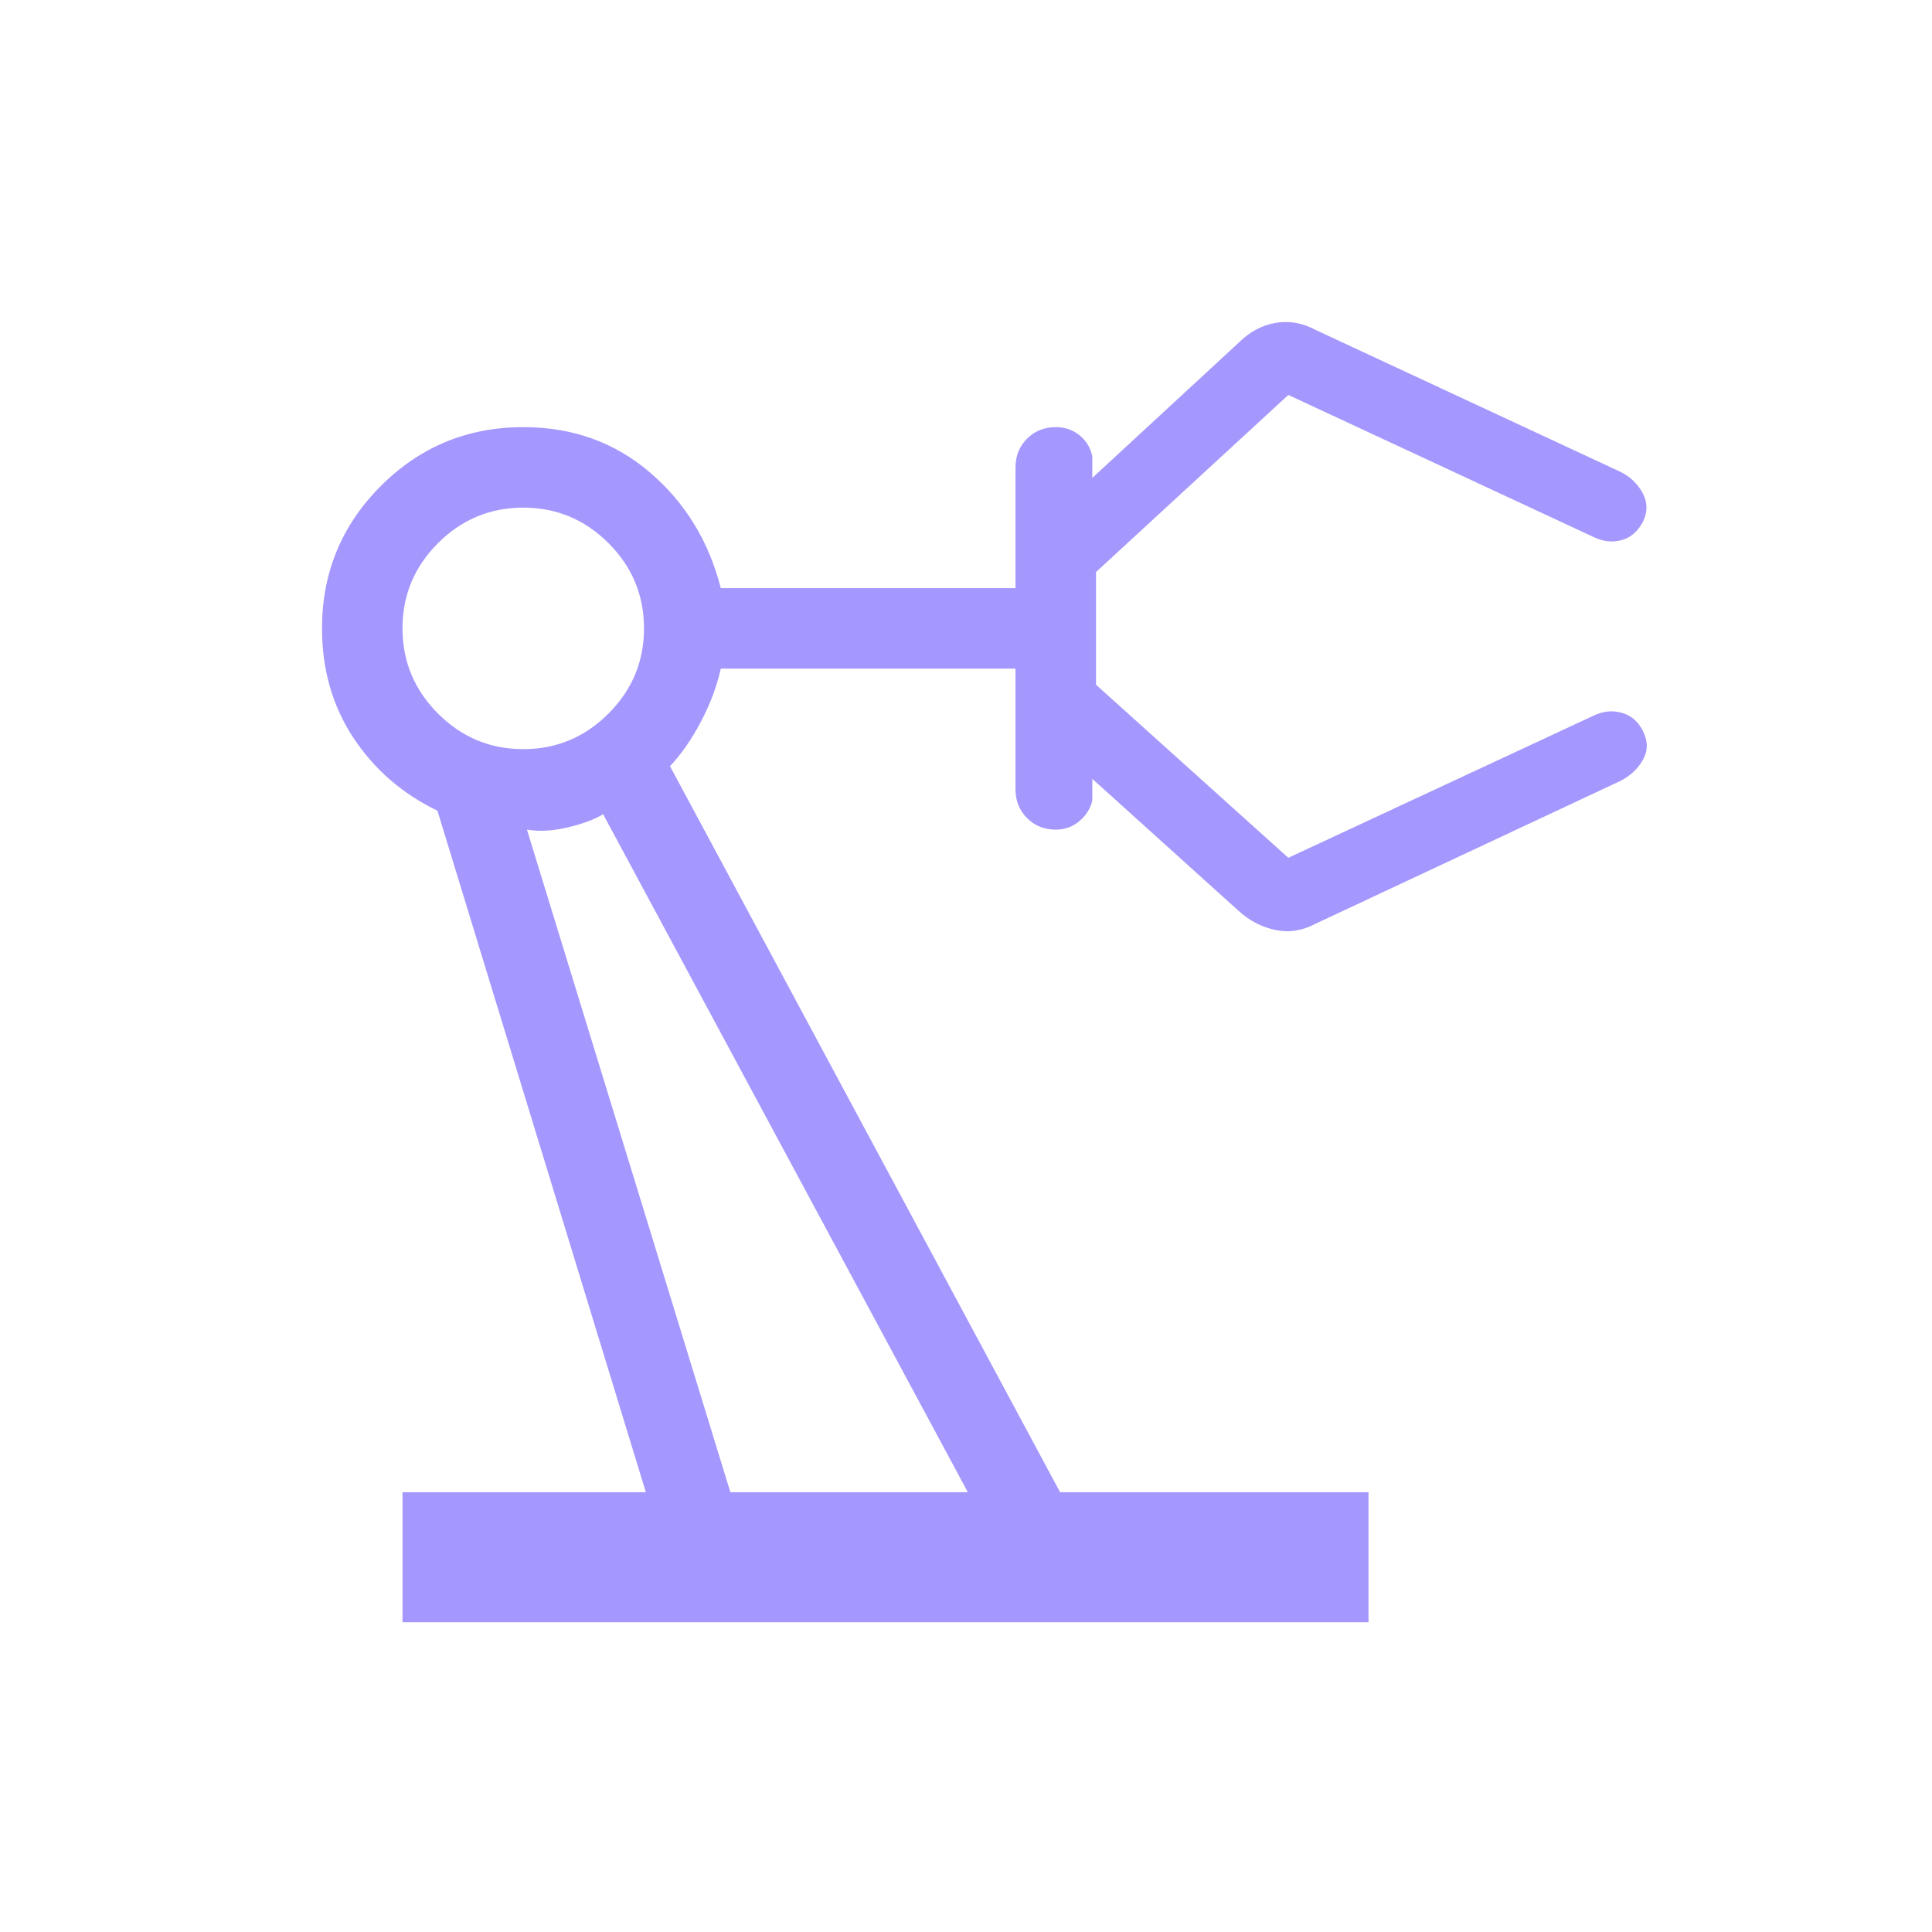 <svg width="24" height="24" viewBox="0 0 24 24" fill="none" xmlns="http://www.w3.org/2000/svg">
<mask id="mask0_8833_13475" style="mask-type:alpha" maskUnits="userSpaceOnUse" x="0" y="0" width="24" height="24">
<rect width="24" height="24" fill="#D9D9D9"/>
</mask>
<g mask="url(#mask0_8833_13475)">
<path d="M5 20.152V18.537H8.023L5.434 10.071C4.997 9.86 4.649 9.557 4.389 9.164C4.13 8.77 4 8.318 4 7.806C4 7.114 4.244 6.524 4.731 6.037C5.218 5.55 5.808 5.306 6.5 5.306C7.112 5.306 7.636 5.494 8.074 5.869C8.512 6.244 8.805 6.723 8.954 7.306H12.615V5.806C12.615 5.664 12.663 5.545 12.758 5.449C12.854 5.354 12.973 5.306 13.115 5.306C13.227 5.306 13.325 5.339 13.409 5.406C13.492 5.473 13.546 5.56 13.569 5.668V5.937L15.384 4.26C15.522 4.123 15.675 4.04 15.845 4.011C16.015 3.982 16.181 4.011 16.342 4.098L20.127 5.86C20.25 5.921 20.343 6.009 20.405 6.124C20.467 6.239 20.469 6.356 20.412 6.475C20.35 6.598 20.262 6.676 20.147 6.709C20.032 6.741 19.915 6.729 19.796 6.671L16.004 4.906L13.615 7.106V8.506L16.004 10.656L19.796 8.89C19.915 8.833 20.033 8.821 20.15 8.856C20.267 8.89 20.354 8.967 20.412 9.087C20.473 9.21 20.472 9.328 20.408 9.441C20.344 9.553 20.25 9.64 20.127 9.702L16.342 11.475C16.181 11.562 16.015 11.588 15.845 11.553C15.675 11.518 15.522 11.438 15.384 11.313L13.569 9.675V9.944C13.546 10.044 13.492 10.13 13.409 10.2C13.325 10.271 13.227 10.306 13.115 10.306C12.973 10.306 12.854 10.258 12.758 10.162C12.663 10.067 12.615 9.948 12.615 9.806V8.306H8.954C8.904 8.529 8.821 8.75 8.705 8.969C8.589 9.189 8.461 9.371 8.323 9.518L13.169 18.537H17V20.152H5ZM6.5 9.306C6.912 9.306 7.264 9.159 7.559 8.864C7.853 8.57 8 8.217 8 7.806C8 7.394 7.853 7.041 7.559 6.747C7.264 6.453 6.912 6.306 6.5 6.306C6.088 6.306 5.736 6.453 5.441 6.747C5.147 7.041 5 7.394 5 7.806C5 8.217 5.147 8.57 5.441 8.864C5.736 9.159 6.088 9.306 6.5 9.306ZM9.073 18.537H12.023L7.492 10.114C7.39 10.178 7.245 10.232 7.058 10.277C6.871 10.322 6.7 10.332 6.546 10.306L9.073 18.537Z" fill="#A498FE"/>
</g>
</svg>

